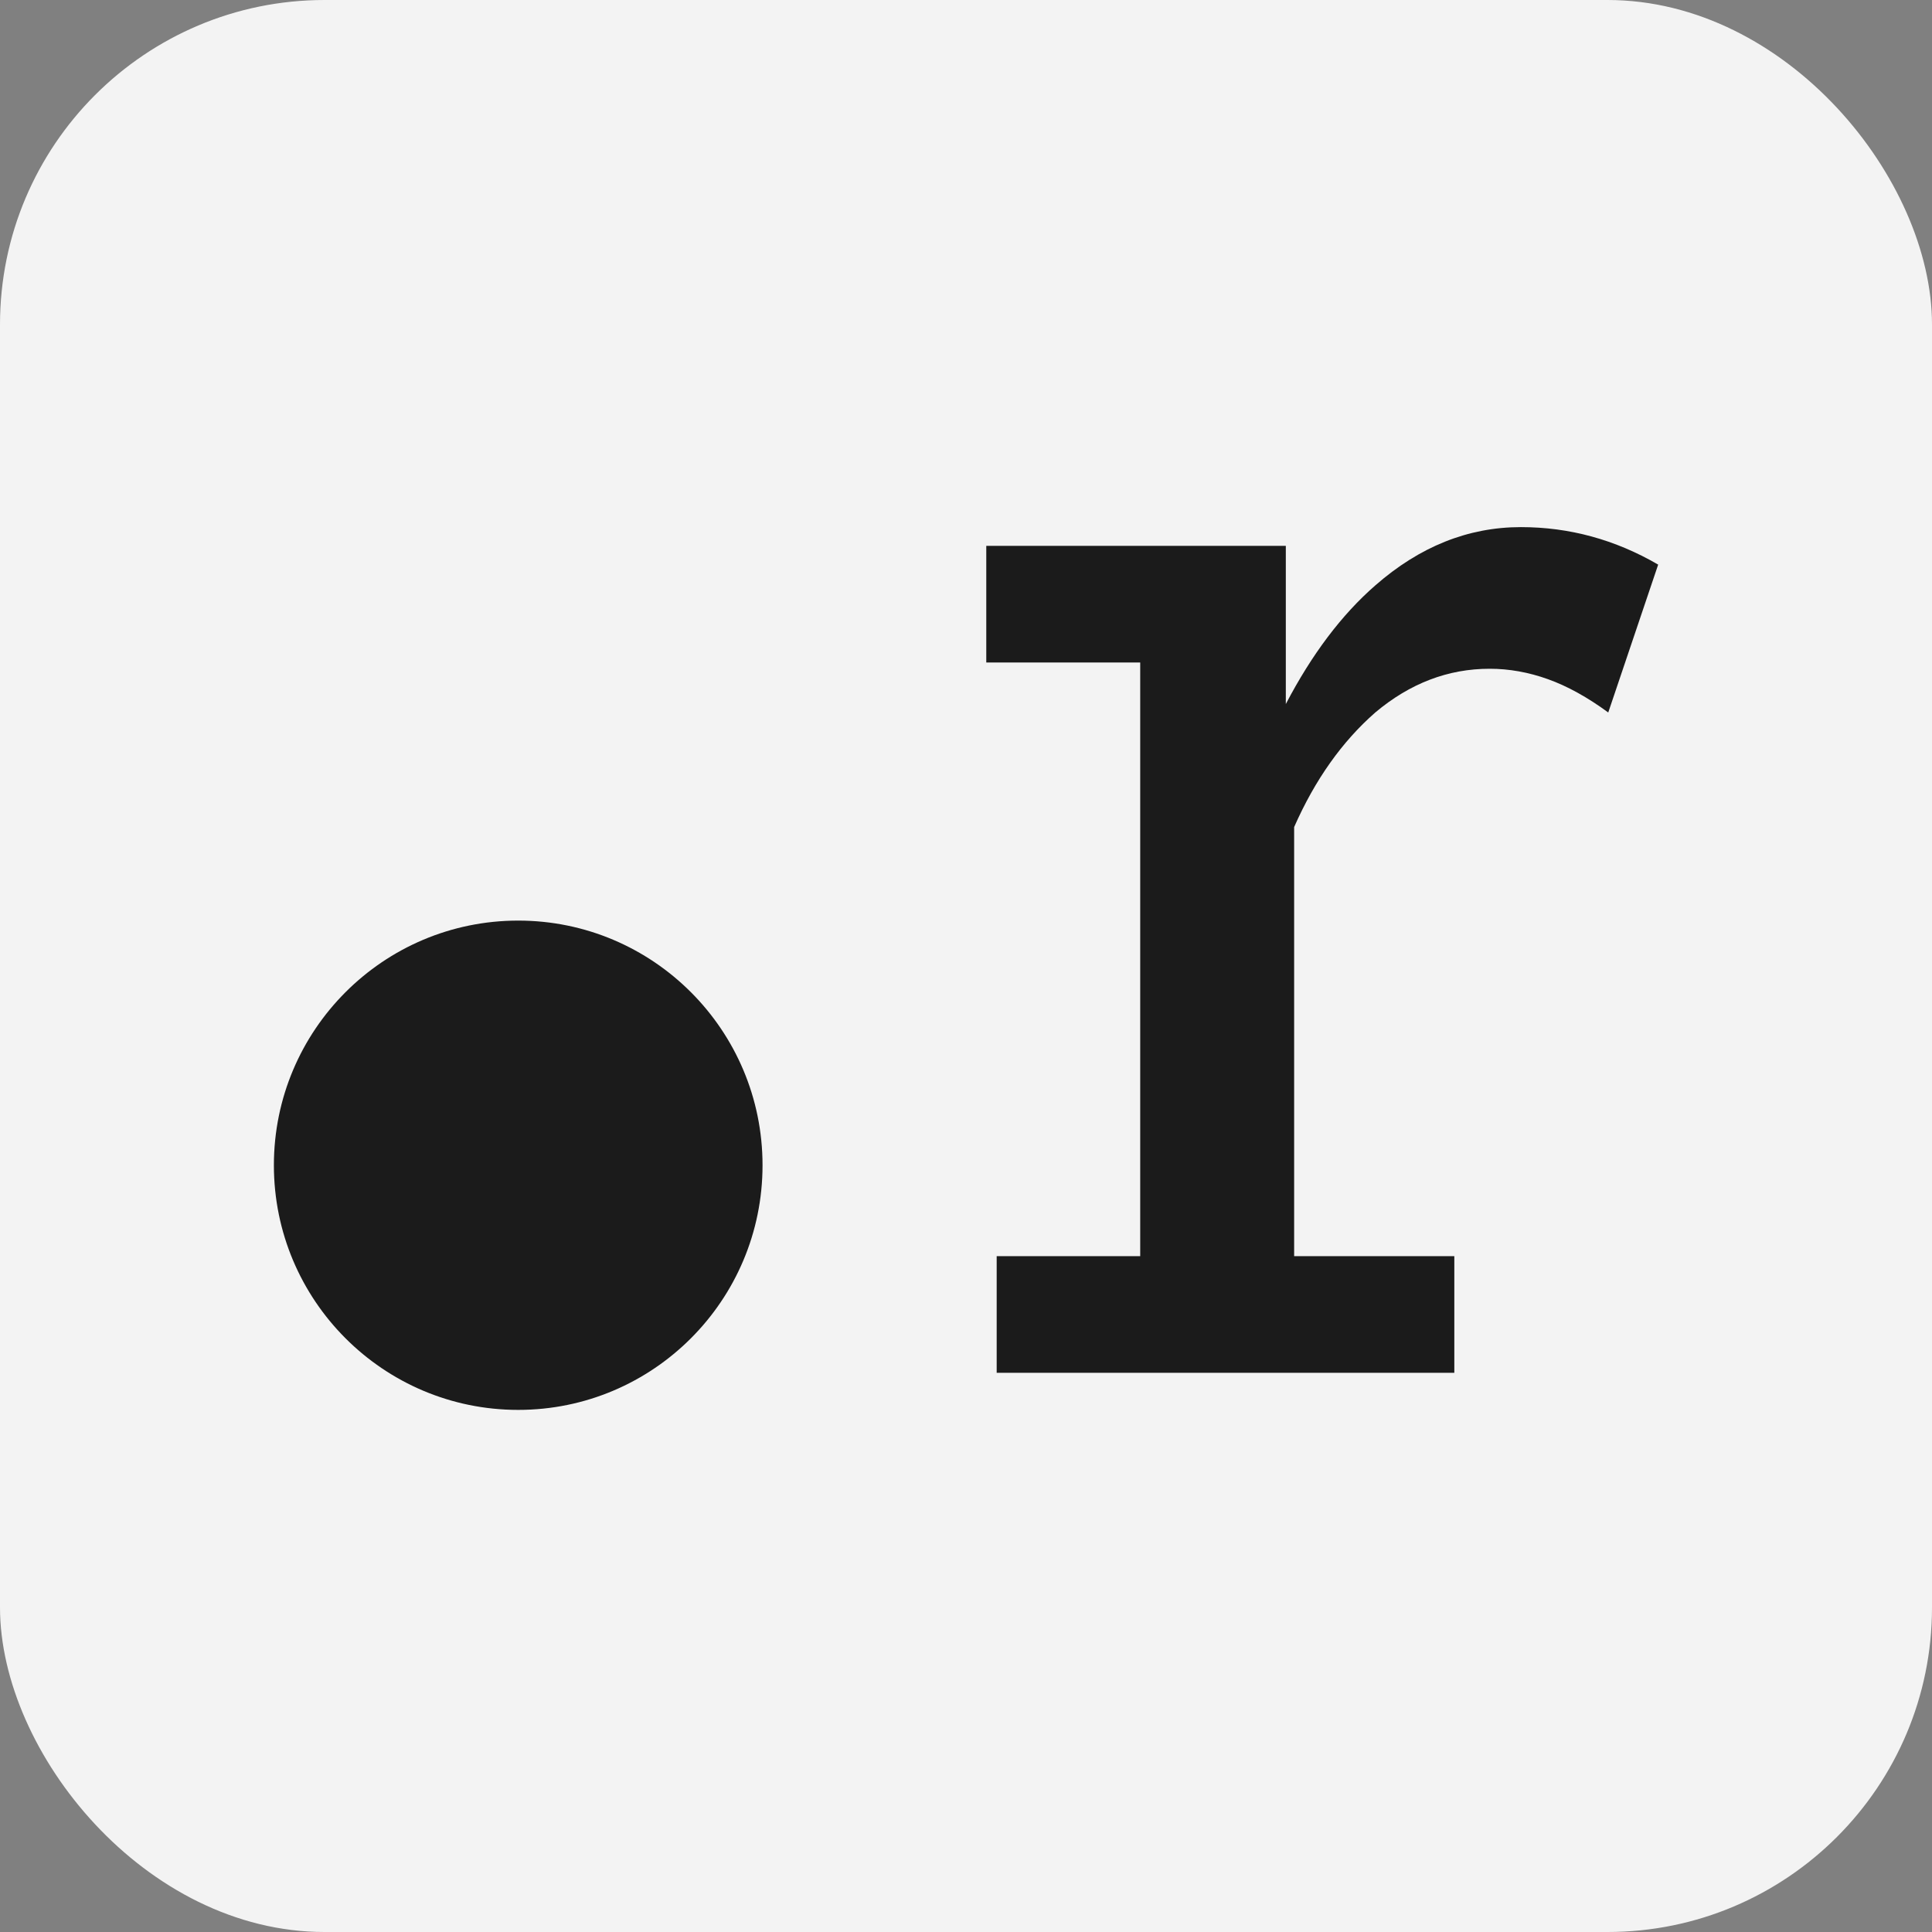 <?xml version="1.0" encoding="UTF-8"?> <svg xmlns="http://www.w3.org/2000/svg" width="381" height="381" viewBox="0 0 381 381" fill="none"><rect x="0" y="0" width="381" height="381" fill="#808080" stroke="none"/><rect width="381" height="381" rx="64" fill="#F3F3F3"></rect><path d="M196.55 270.719V247.716H224.855V130.649H194.499V107.647H253.57V138.842C258.696 129.033 264.576 121.236 271.21 115.451C279.961 107.784 289.533 103.95 299.925 103.95C309.497 103.95 318.521 106.414 327 111.344L317.154 140.507C313.052 137.496 309.086 135.305 305.258 133.936C301.429 132.567 297.6 131.882 293.772 131.882C285.567 131.882 278.047 134.758 271.21 140.507C264.646 146.258 259.314 153.79 255.211 163.1V247.716H286.799V270.719H196.55Z" fill="#1B1B1B"></path><path d="M102.194 278.038C128.805 278.038 150.376 256.438 150.376 229.792C150.376 203.146 128.805 181.546 102.194 181.546C75.584 181.546 54.012 203.146 54.012 229.792C54.012 256.438 75.584 278.038 102.194 278.038Z" fill="#1B1B1B"></path></svg> 